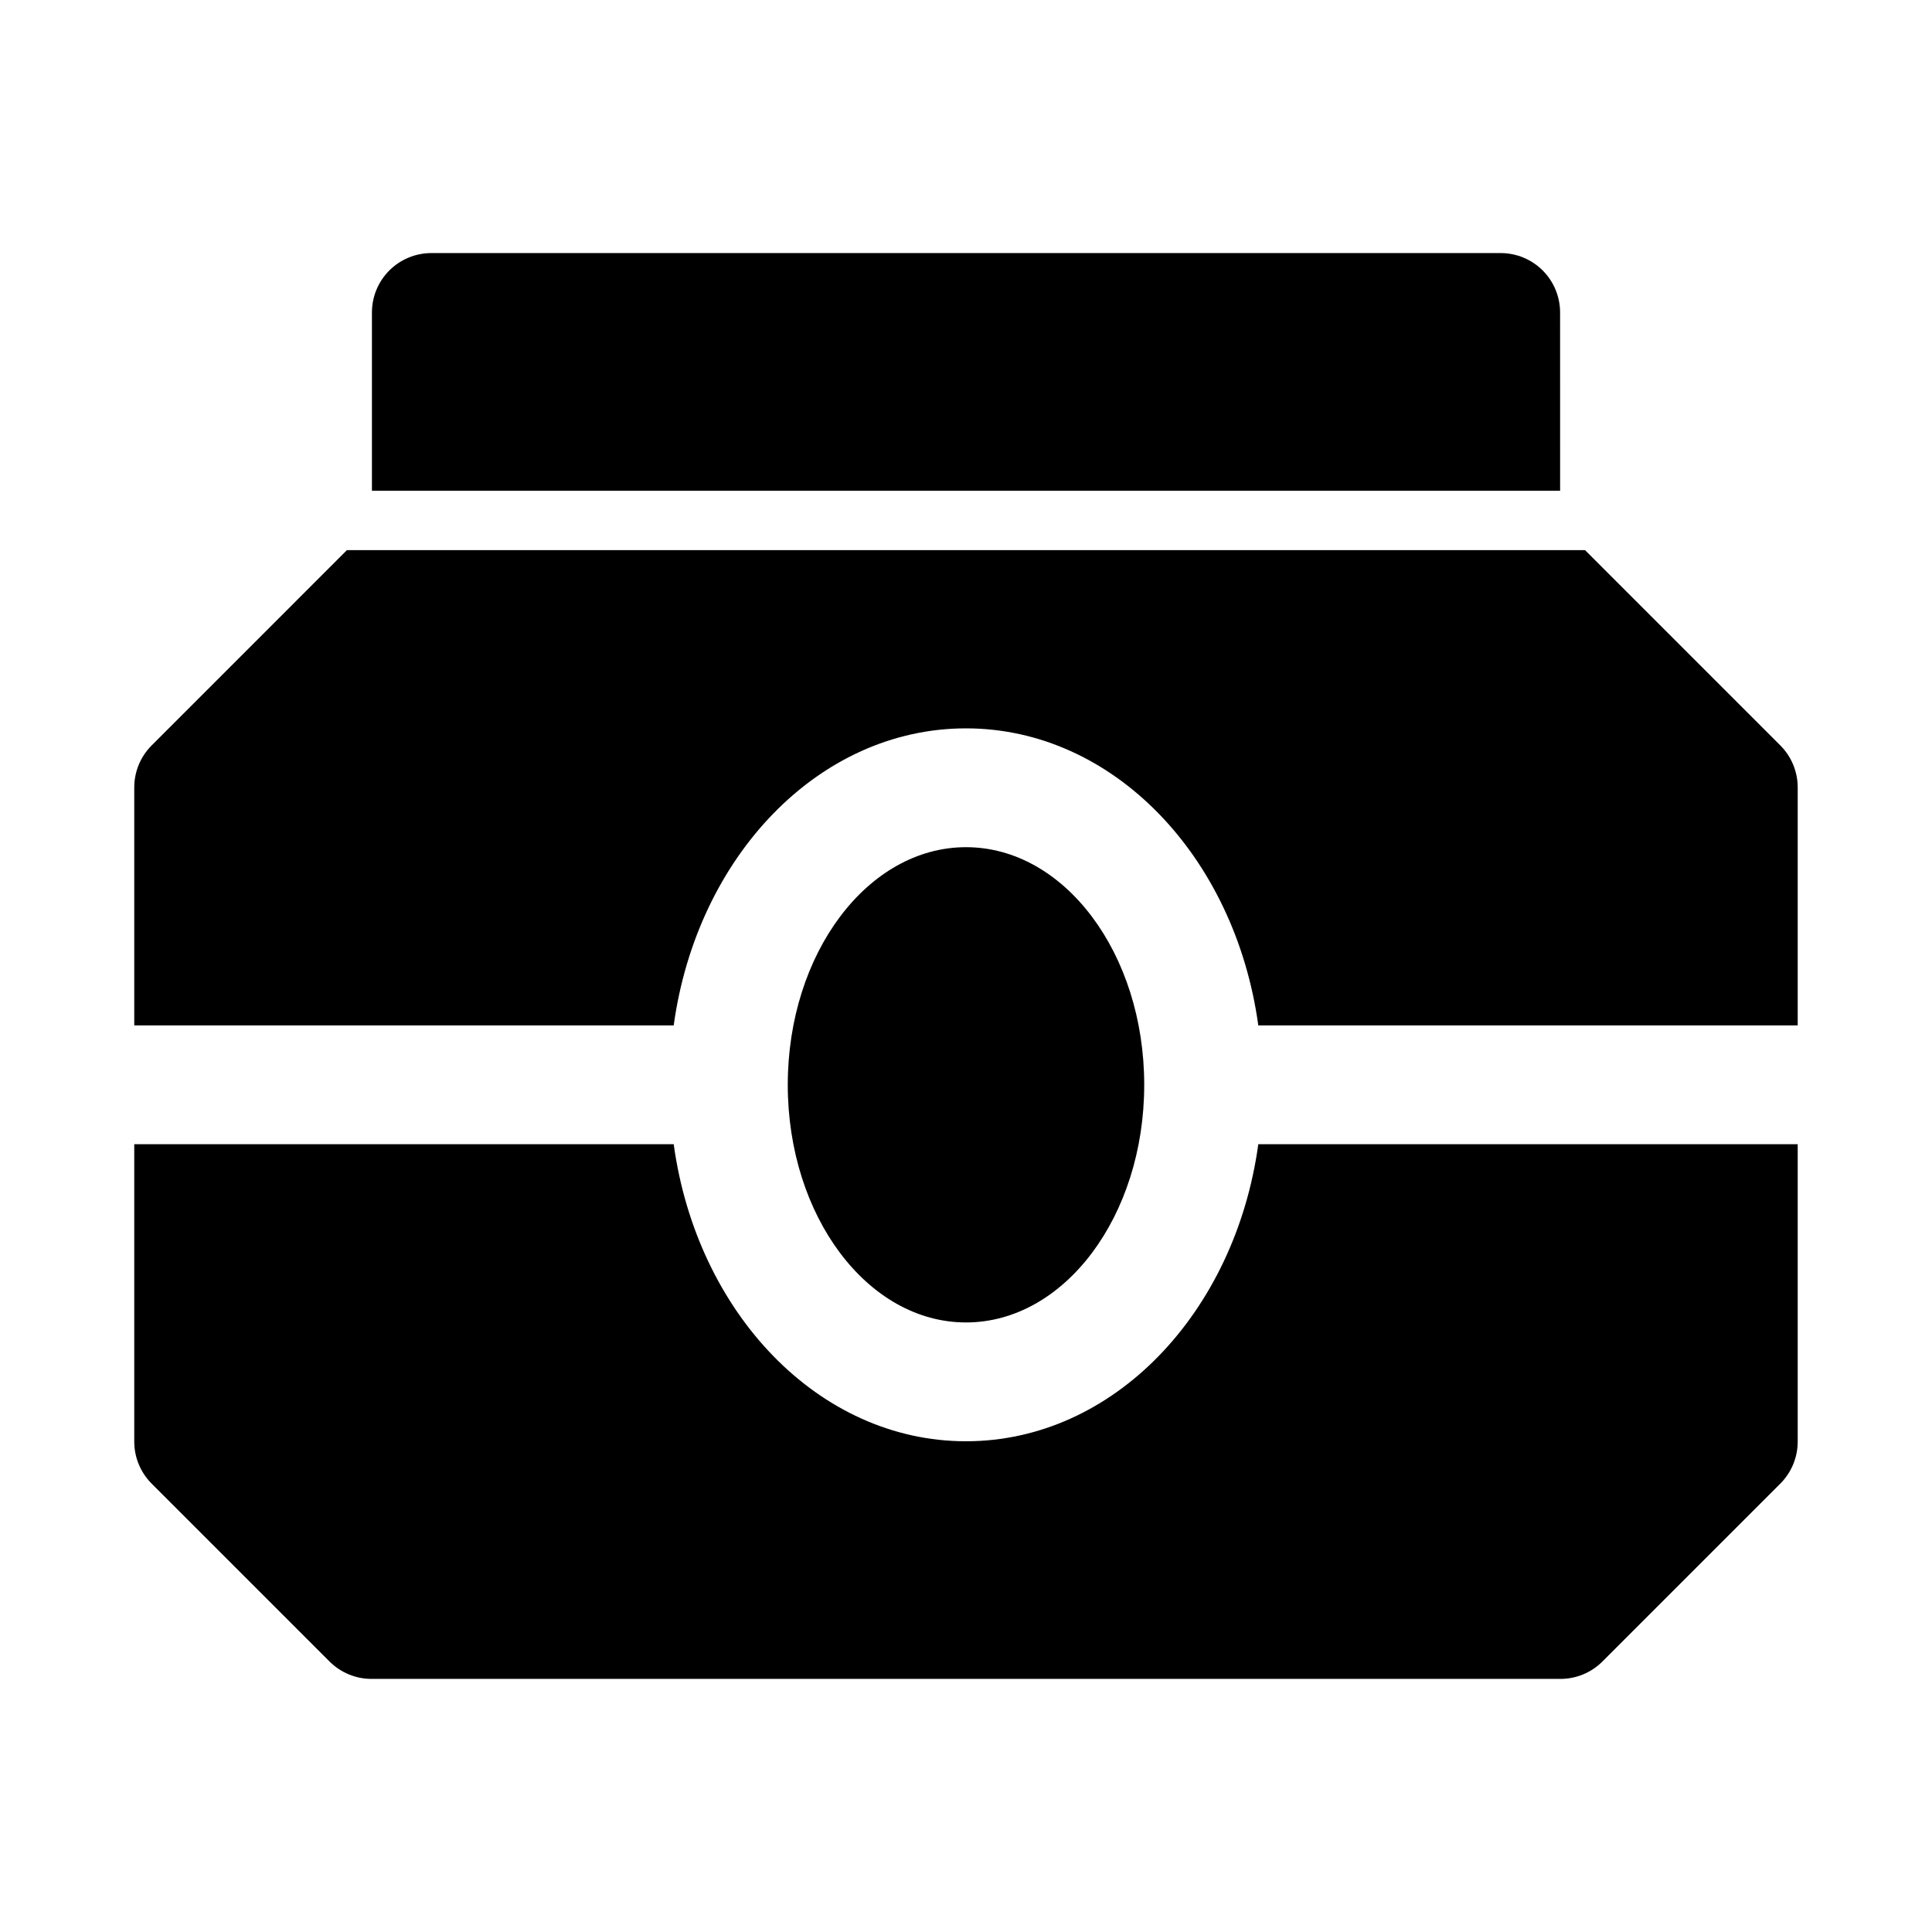 <?xml version="1.0" encoding="UTF-8"?>
<!-- Uploaded to: SVG Repo, www.svgrepo.com, Generator: SVG Repo Mixer Tools -->
<svg fill="#000000" width="800px" height="800px" version="1.1" viewBox="144 144 512 512" xmlns="http://www.w3.org/2000/svg">
 <g>
  <path d="m447.23 431.49c0 34.777-21.145 62.973-47.23 62.973s-47.234-28.195-47.234-62.973c0-34.781 21.148-62.977 47.234-62.977s47.23 28.195 47.23 62.977"/>
  <path d="m615.85 341.59-51.797-51.801h-328.11l-51.797 51.801c-2.949 2.969-4.59 6.992-4.566 11.176v62.977h142.96c6.141-44.715 38.414-78.719 77.461-78.719s71.32 34.008 77.461 78.719h142.95v-62.977c0.023-4.184-1.617-8.207-4.566-11.176z"/>
  <path d="m400 525.95c-39.047 0-71.32-34.008-77.461-78.719h-142.96v78.719c-0.023 4.188 1.617 8.207 4.566 11.18l47.23 47.23c2.973 2.949 6.996 4.594 11.18 4.566h314.88c4.188 0.027 8.207-1.617 11.18-4.566l47.23-47.23c2.949-2.973 4.59-6.992 4.566-11.18v-78.719h-142.95c-6.141 44.715-38.418 78.719-77.461 78.719z"/>
  <path d="m557.44 226.81c0-4.176-1.656-8.18-4.609-11.133-2.953-2.949-6.957-4.609-11.133-4.609h-283.39c-4.176 0-8.18 1.66-11.133 4.609-2.953 2.953-4.609 6.957-4.609 11.133v47.234h314.88z"/>
 </g>
</svg>